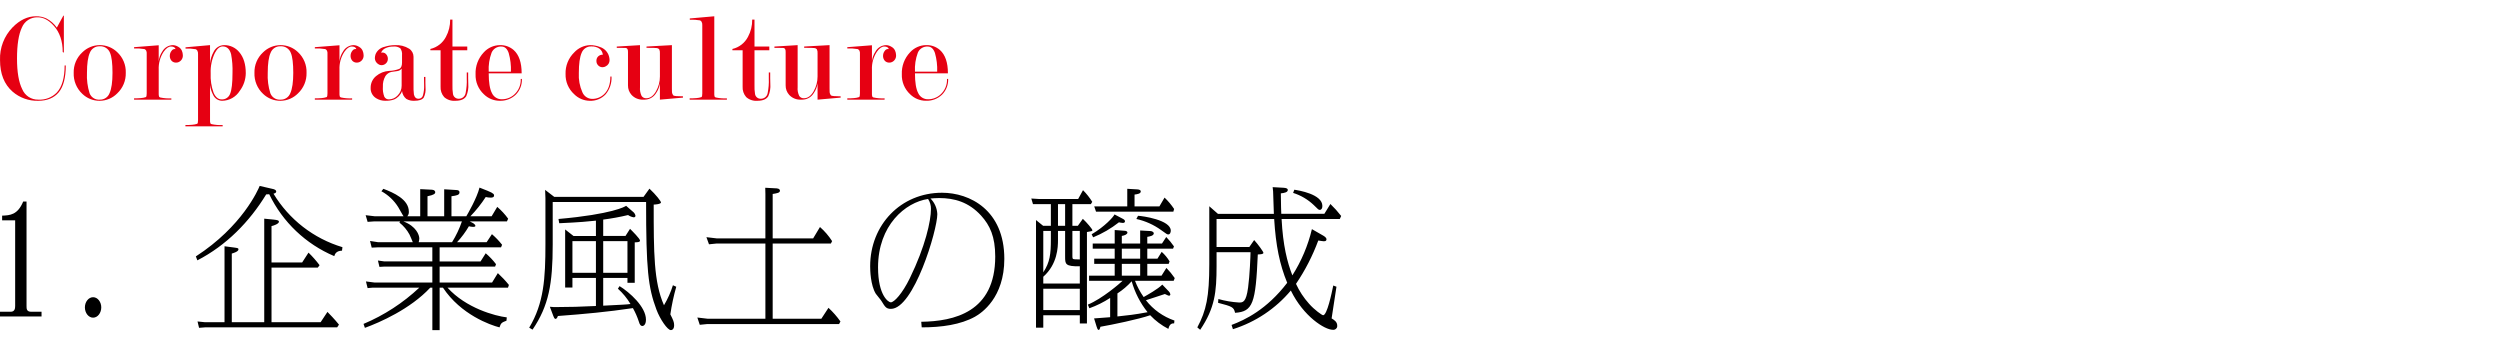 <?xml version="1.0" encoding="UTF-8"?>
<svg id="_レイヤー_1" xmlns="http://www.w3.org/2000/svg" version="1.1" viewBox="0 0 940 130">
  <!-- Generator: Adobe Illustrator 29.3.1, SVG Export Plug-In . SVG Version: 2.1.0 Build 151)  -->
  <defs>
    <style>
      .st0 {
        fill: #e60012;
      }
    </style>
  </defs>
  <path id="_パス_3997" data-name="パス_3997" class="st0" d="M24.731,24.602c0,4.64-.888,8.016-2.664,10.128-1.776,2.112-4.344,3.168-7.704,3.168-3.537.099-6.982-1.134-9.652-3.456C1.578,31.69.011,27.738.011,22.586c-.17-4.589,1.548-9.047,4.752-12.336,2.72-2.752,5.632-4.128,8.736-4.128,1.357-.031,2.703.248,3.936.816,1.572.818,2.922,2.003,3.936,3.456l2.448-4.512h.192v13.92l-.432-.24c-0-4.128-1.136-7.44-3.408-9.936-1.888-2.08-3.872-3.12-5.952-3.12-2.615-.108-5.016,1.439-6,3.864-1.216,2.576-1.824,6.456-1.824,11.64,0,5.088.656,8.936,1.968,11.544,1.008,2.411,3.387,3.962,6,3.912,2.616.167,5.175-.814,7.008-2.688,1.952-2.112,2.928-5.504,2.928-10.176l.432-0ZM47.291,27.386c.078,2.917-1.092,5.728-3.216,7.728-1.735,1.765-4.101,2.767-6.576,2.784-2.432.026-4.776-.905-6.528-2.592-2.186-2.041-3.375-4.932-3.26-7.92-.084-2.904,1.088-5.703,3.216-7.68,1.746-1.74,4.107-2.724,6.572-2.74,2.431-.012,4.771.92,6.528,2.6,2.183,2.001,3.377,4.861,3.264,7.82ZM42.299,27.386c-0-3.552-.304-6.048-.912-7.488-.601-1.601-2.182-2.617-3.888-2.5-1.62-.073-3.107.891-3.7,2.4-.733,1.6-1.1,4.128-1.1,7.584-.132,2.598.201,5.199.984,7.68.592,1.564,2.15,2.545,3.816,2.404,1.632.067,3.123-.92,3.7-2.448.733-1.635,1.1-4.179,1.1-7.632ZM55.163,20.234c.045-.41-.021-.825-.192-1.2-.145-.251-.363-.451-.624-.576-1.3-.215-2.619-.295-3.936-.24v-.48l9.264-.72v6.048c.132-1.326.594-2.598,1.344-3.7.806-1.452,2.323-2.366,3.984-2.4.697.026,1.375.233,1.968.6.634.324,1.134.858,1.416,1.512.221.517.343,1.07.36,1.632.092,1.128-.545,2.19-1.584,2.64-.317.14-.662.206-1.008.192-.613.011-1.204-.232-1.632-.672-.486-.554-.729-1.281-.672-2.016.02-.632.248-1.239.648-1.728.309-.523.916-.793,1.512-.672-.192-.64-.768-.96-1.728-.96-.928,0-1.856.672-2.784,2.016-1.288,1.98-1.926,4.312-1.824,6.672v8.928c-.032.424.017.85.144,1.256.116.133.265.232.432.288,1.372.292,2.775.405,4.176.336v.476h-14.016v-.48c.928,0,1.768-.033,2.52-.1.661-.044,1.315-.172,1.944-.38.192-.16.288-.624.288-1.392v-14.88ZM78.971,23.834c.146-1.517.603-2.988,1.344-4.32.722-1.528,2.247-2.515,3.936-2.548,2.208-.044,4.315.929,5.712,2.64,1.632,1.92,2.448,4.56,2.448,7.92-.029,2.392-.819,4.712-2.256,6.624-1.43,2.315-3.951,3.731-6.672,3.748-1.464-.033-2.775-.914-3.36-2.256-.602-1.136-.992-2.372-1.152-3.648v13.152c-.032.421.016.844.14,1.248.116.133.265.232.432.288,1.372.292,2.775.405,4.176.336v.48h-14.008v-.48c.928,0,1.768-.033,2.52-.1.662-.046,1.315-.175,1.944-.384.192-.16.288-.624.288-1.392v-24.812c.042-.467-.059-.935-.288-1.344-.14-.214-.34-.381-.576-.48-1.268-.213-2.555-.294-3.84-.24v-.48l9.212-.82-0,6.868ZM79.211,27.578c-.121,2.482.253,4.964,1.1,7.3.733,1.667,1.741,2.5,3.024,2.5,1.424.077,2.727-.797,3.196-2.144.592-1.424.888-4.008.888-7.752.087-2.379-.09-4.76-.528-7.1-.512-1.952-1.568-2.928-3.168-2.928-1.088,0-2.064.816-2.928,2.448-1.151,2.389-1.696,5.026-1.584,7.676ZM115.259,27.386c.078,2.917-1.092,5.728-3.216,7.728-1.735,1.765-4.101,2.767-6.576,2.784-2.432.026-4.776-.905-6.528-2.592-2.187-2.04-3.378-4.931-3.264-7.92-.084-2.904,1.088-5.703,3.216-7.68,1.748-1.74,4.11-2.723,6.576-2.736,2.43-.014,4.77.915,6.528,2.592,2.184,2.002,3.378,4.863,3.264,7.824ZM110.267,27.386c0-3.552-.304-6.048-.912-7.488-.601-1.601-2.182-2.617-3.888-2.5-1.62-.073-3.107.891-3.7,2.4-.733,1.6-1.1,4.128-1.1,7.584-.132,2.598.201,5.199.984,7.68.592,1.564,2.15,2.545,3.816,2.404,1.632.067,3.123-.92,3.7-2.448.733-1.635,1.1-4.179,1.1-7.632ZM123.131,20.234c.045-.41-.021-.825-.192-1.2-.145-.251-.363-.451-.624-.576-1.3-.215-2.619-.295-3.936-.24v-.48l9.264-.72v6.048c.132-1.326.594-2.598,1.344-3.7.806-1.452,2.323-2.366,3.984-2.4.697.026,1.375.233,1.968.6.634.324,1.134.858,1.416,1.512.221.517.343,1.07.36,1.632.092,1.128-.545,2.19-1.584,2.64-.317.14-.662.206-1.008.192-.613.011-1.204-.232-1.632-.672-.486-.554-.729-1.281-.672-2.016.02-.632.248-1.239.648-1.728.309-.523.916-.793,1.512-.672-.192-.64-.768-.96-1.728-.96-.928,0-1.856.672-2.784,2.016-1.288,1.98-1.926,4.312-1.824,6.672v8.928c-.031.421.018.845.144,1.248.116.133.265.232.432.288,1.372.292,2.775.405,4.176.336v.484h-14.016v-.48c.928,0,1.768-.033,2.52-.1.662-.046,1.315-.175,1.944-.384.192-.16.288-.624.288-1.392v-14.876ZM151.019,32.186v-6.384c-.416.53-1.03.868-1.7.936-.752.112-1.48.216-2.184.312-.906.209-1.697.759-2.208,1.536-.707,1.221-1.041,2.623-.96,4.032-.101,1.281.085,2.568.544,3.768.342.642,1.026,1.026,1.752.984,1.26-.019,2.453-.568,3.288-1.512.965-.976,1.494-2.3,1.468-3.672ZM151.163,23.546v-2.78c.101-.91-.119-1.828-.624-2.592-.779-.556-1.739-.796-2.688-.672-1.011-.024-2.014.19-2.928.624-.744.324-1.33.927-1.632,1.68.158-.035.319-.051.48-.048.583-.012,1.136.255,1.488.72.377.46.581,1.037.576,1.632.021.653-.241,1.283-.72,1.728-.45.436-1.053.677-1.68.672-.393.006-.778-.112-1.1-.336-.841-.463-1.372-1.34-1.392-2.3.014-.524.111-1.043.288-1.536.618-1.397,1.867-2.413,3.36-2.736,1.255-.412,2.567-.623,3.888-.624,1.889-.129,3.77.342,5.376,1.344,1.018.669,1.631,1.806,1.632,3.024v10.6c-.038,1.186.01,2.373.144,3.552.224,1.088.8,1.632,1.728,1.632.799.026,1.505-.52,1.68-1.3.333-1.219.479-2.481.432-3.744,0-.448-.008-.896-.024-1.344-.016-.448-.024-.912-.024-1.392v-.432h.528v2.112c0,.672.016,1.312.048,1.92.119,1.286-.113,2.58-.672,3.744-.576.8-1.743,1.2-3.5,1.2-1.073.077-2.145-.174-3.072-.72-.889-.732-1.458-1.783-1.584-2.928-.533,1.425-1.626,2.569-3.024,3.168-1.033.357-2.124.52-3.216.48-1.235.029-2.452-.305-3.5-.96-1.36-.832-2.153-2.344-2.064-3.936-.02-1.685.721-3.29,2.016-4.368,1.379-1.167,3.097-1.857,4.9-1.968,1.33-.032,2.645-.292,3.888-.768.661-.352.992-1.135.992-2.348h-0ZM176.027,27.246v2.208c0,.733.016,1.437.048,2.112.128,1.573-.135,3.153-.764,4.6-.707,1.155-2.068,1.732-4.084,1.732-1.539.134-3.066-.369-4.224-1.392-.957-1.098-1.441-2.531-1.344-3.984v-13.632h-3.84v-.48c2.526-.589,4.666-2.255,5.856-4.56,1.073-1.989,1.619-4.22,1.584-6.48h.864v10.128h5.568v1.392h-5.568v13.056c-.042,1.124.022,2.249.192,3.36.147,1.071,1.079,1.859,2.16,1.824,1.268.037,2.372-.862,2.592-2.112.366-1.8.511-3.637.432-5.472v-2.3h.528ZM183.755,27.582c0,3.424.408,5.904,1.224,7.44.668,1.442,2.131,2.347,3.72,2.3,1.72.015,3.383-.619,4.656-1.776,1.653-1.486,2.551-3.636,2.448-5.856h.432c.078,2.199-.754,4.334-2.3,5.9-1.645,1.578-3.867,2.41-6.144,2.3-2.197-.021-4.298-.9-5.856-2.448-2.087-1.935-3.228-4.684-3.124-7.528-.122-3.038.986-5.997,3.072-8.208,1.546-1.716,3.738-2.709,6.048-2.74,1.896-.066,3.747.586,5.184,1.824,2.016,1.792,3.024,4.72,3.024,8.784l-12.384.008ZM192.107,26.958c.091-2.374-.192-4.747-.84-7.032-.56-1.616-1.464-2.424-2.712-2.424-1.602-.098-3.092.823-3.72,2.3-.846,2.285-1.214,4.719-1.08,7.152l8.352.004ZM226.667,20.574c-.078-.938-.571-1.792-1.344-2.328-.856-.553-1.861-.83-2.88-.792-1.637-.099-3.151.871-3.744,2.4-.704,1.6-1.056,4.128-1.056,7.584-.141,2.497.32,4.991,1.344,7.272.612,1.458,2.019,2.425,3.6,2.472,1.696.038,3.336-.601,4.56-1.776,1.568-1.504,2.352-3.712,2.352-6.624h.432c.134,2.423-.655,4.807-2.208,6.672-1.557,1.667-3.77,2.561-6.048,2.444-2.188-.045-4.272-.942-5.808-2.5-2.125-1.939-3.3-4.708-3.216-7.584-.102-3.041,1.081-5.984,3.26-8.108,1.525-1.66,3.648-2.644,5.9-2.736,1.315-.012,2.619.233,3.84.72,1.594.528,2.83,1.8,3.312,3.408.146.483.226.984.24,1.488.017.997-.544,1.914-1.44,2.352-.375.23-.808.347-1.248.336-.585-.004-1.145-.236-1.56-.648-.476-.455-.731-1.094-.7-1.752-.021-.618.213-1.217.648-1.656.473-.452,1.111-.688,1.764-.652l-0.0.008ZM248.123,19.998c.049-.503-.042-1.01-.264-1.464-.215-.262-.526-.426-.864-.456-.4-.067-1.704-.1-3.912-.1v-.48l9.552-.528v16.272c0,.416.008.832.024,1.248-.009.318.065.632.216.912l.288.48c.32.224,1.536.336,3.648.336v.48l-8.688.768v-6.1c-.192,1.311-.684,2.56-1.44,3.648-.791,1.31-2.132,2.192-3.648,2.4-.19.032-.383.048-.576.048h-.576c-1.663.093-3.28-.558-4.416-1.776-.893-.983-1.374-2.272-1.344-3.6v-12.52c.036-.404-.038-.811-.216-1.176-.15-.212-.389-.344-.648-.36-.288-.032-1.04-.048-2.256-.048h-1.1v-.48l8.736-.528v15.792c-.104,1.138.104,2.283.6,3.312.394.573,1.058.9,1.752.864,1.44,0,2.656-.864,3.648-2.592.986-1.706,1.5-3.645,1.488-5.616l-.004-8.736ZM268.571,35.114c-.032.422.015.847.14,1.252.116.133.265.232.432.288,1.372.292,2.775.405,4.176.336v.476h-14.008v-.48c.928,0,1.768-.033,2.52-.1.66-.045,1.312-.172,1.94-.38.192-.16.288-.624.288-1.392V9.482c.042-.467-.059-.935-.288-1.344-.14-.214-.34-.381-.576-.48-1.268-.213-2.555-.294-3.84-.24v-.48l9.216-.816v28.992ZM289.595,27.242v2.208c0,.733.016,1.437.048,2.112.128,1.576-.136,3.159-.768,4.608-.704,1.152-2.064,1.728-4.08,1.728-1.539.134-3.066-.369-4.224-1.392-.957-1.098-1.441-2.531-1.344-3.984v-13.632h-3.84v-.48c2.526-.588,4.667-2.255,5.856-4.56,1.073-1.989,1.619-4.22,1.584-6.48h.864v10.128h5.568v1.392h-5.568v13.056c-.042,1.124.022,2.249.192,3.36.147,1.071,1.079,1.859,2.16,1.824,1.268.037,2.372-.862,2.592-2.112.366-1.8.511-3.637.432-5.472v-2.3l.528-.004ZM307.403,19.994c.049-.503-.042-1.01-.264-1.464-.215-.262-.526-.426-.864-.456-.4-.067-1.704-.1-3.912-.1v-.48l9.548-.528v16.276c0,.416.008.832.024,1.248-.009.318.065.632.216.912l.288.48c.32.224,1.536.336,3.648.336v.48l-8.684.768v-6.1c-.192,1.311-.684,2.56-1.44,3.648-.791,1.31-2.132,2.192-3.648,2.4-.19.032-.383.048-.576.048h-.576c-1.663.093-3.28-.558-4.416-1.776-.893-.983-1.374-2.272-1.344-3.6v-12.52c.036-.404-.038-.811-.216-1.176-.15-.212-.389-.344-.648-.36-.288-.032-1.04-.048-2.256-.048h-1.1v-.48l8.728-.536v15.8c-.104,1.138.104,2.283.6,3.312.394.573,1.058.9,1.752.864,1.44,0,2.656-.864,3.648-2.592.986-1.706,1.5-3.645,1.488-5.616l.004-8.74ZM323.339,20.234c.045-.41-.021-.825-.192-1.2-.145-.251-.363-.451-.624-.576-1.3-.215-2.619-.295-3.936-.24v-.48l9.264-.72v6.048c.132-1.326.594-2.598,1.344-3.7.806-1.452,2.323-2.366,3.984-2.4.697.026,1.375.233,1.968.6.634.324,1.134.858,1.416,1.512.221.517.343,1.07.36,1.632.092,1.128-.545,2.19-1.584,2.64-.317.14-.662.206-1.008.192-.613.011-1.204-.232-1.632-.672-.486-.554-.729-1.281-.672-2.016.02-.632.248-1.239.648-1.728.309-.523.916-.793,1.512-.672-.192-.64-.768-.96-1.728-.96-.928,0-1.856.672-2.784,2.016-1.288,1.98-1.926,4.312-1.824,6.672v8.928c-.03.421.018.845.144,1.248.116.133.265.232.432.288,1.372.292,2.775.405,4.176.336v.484h-14.016v-.48c.928,0,1.768-.033,2.52-.1.661-.044,1.315-.172,1.944-.38.192-.16.288-.624.288-1.392l0-14.88ZM344.027,27.578c-0,3.424.408,5.904,1.224,7.44.668,1.442,2.131,2.347,3.72,2.3,1.72.015,3.383-.619,4.656-1.776,1.653-1.486,2.551-3.636,2.448-5.856h.432c.078,2.199-.754,4.334-2.3,5.9-1.645,1.578-3.867,2.41-6.144,2.3-2.197-.021-4.298-.9-5.856-2.448-2.088-1.938-3.227-4.689-3.12-7.536-.122-3.038.986-5.997,3.072-8.208,1.547-1.715,3.739-2.706,6.048-2.736,1.896-.066,3.747.586,5.184,1.824,2.016,1.792,3.024,4.72,3.024,8.784l-12.388.012ZM352.379,26.954c.091-2.374-.192-4.747-.84-7.032-.56-1.616-1.464-2.424-2.712-2.424-1.602-.098-3.092.823-3.72,2.3-.846,2.285-1.214,4.719-1.08,7.152l8.352.004Z"/>
  <path id="_パス_3996" data-name="パス_3996" d="M15.618,117.221h-3.876c-1.767,0-1.767-1.14-1.767-2.166v-39.273h-1.254c-2.109,5.073-5.016,5.187-7.923,5.3v1.767h4.9v32.206c0,.969-.171,2.166-1.71,2.166H0v1.767h15.618v-1.767ZM34.998,111.749c-1.71,0-3.078,1.767-3.078,3.819,0,2.109,1.368,3.876,3.078,3.876,1.767,0,3.078-1.824,3.078-3.876,0-1.995-1.311-3.819-3.078-3.819ZM128.763,92.939c-10.844-3.253-20.089-10.426-25.935-20.121.285-.057,1.026-.228,1.026-.8,0-.627-.741-.8-1.026-.912l-5.187-1.2c-.57,1.425-6.555,15.219-24,26.5l.57,1.482c10.83-5.586,19.551-14.421,25.878-24.8.381.008.762-.011,1.14-.057,5.056,10.47,13.75,18.742,24.459,23.271.228-.741.684-1.995,2.907-2.052l.168-1.311ZM102.088,98.696v-13.68c.8-.171,2.793-.855,2.793-1.653,0-.456-.4-.627-2.052-.8l-3.477-.342v38.933h-12.2v-25.821c.228-.057,2.508-.684,2.508-1.539,0-.513-.171-.513-1.767-.741l-3.477-.456v28.557h-7.352l-2.793-.285.57,2.394,2.223-.175h49.7l.684-1.026c-1.539-1.938-3.648-4.1-4.332-4.788l-2.565,3.876h-18.463v-20.52h17.385l.684-.912c-1.258-1.686-2.65-3.268-4.162-4.73l-2.394,3.7-11.513.008ZM167.011,81.311h-6.27v-7.523c2.508-.513,2.907-.969,2.907-1.539,0-.285-.228-.855-1.2-.912l-4.446-.228v10.2h-4.845c.414-.469.62-1.086.57-1.71,0-4.674-5.814-7.182-9.576-8.607l-.741.912c2.59,1.416,4.769,3.478,6.327,5.985.342.513,1.6,2.907,1.995,3.42h-10.885l-3.363-.4.741,2.508,2.394-.171h9.8l-.228.456c1.548,1.206,2.829,2.72,3.762,4.446.228.4,1.083,2.451,1.254,2.907h-13.11l-2.964-.456.627,2.508,2.337-.114h20.463v5.3h-18.008l-2.451-.342.57,2.394,1.881-.114h18.012v5.985h-21.831l-3.135-.4.627,2.508,1.881-.171h17.556c-6.124,5.755-13.227,10.37-20.974,13.628l.513,1.482c5.529-2,17.1-7.068,24.567-15.105h.8v15.96h2.736v-15.96h1.254c6.722,10.146,17.837,14.079,21.257,14.93.513-1.71.969-1.881,2.622-2.508l.114-1.254c-4.389-.513-15.333-3.477-22.287-11.172h22.743l.342-1.026c-1.277-1.58-2.667-3.064-4.161-4.44l-2.166,3.534h-19.722v-5.985h20.862l.342-.912c-1.139-1.503-2.439-2.878-3.876-4.1l-1.94,3.072h-15.39v-5.3h23.09l.4-.969c-1.142-1.449-2.421-2.786-3.819-3.99l-1.995,3.021h-11.119c1.699-1.824,3.191-3.831,4.446-5.985.524.132,1.06.208,1.6.228.171,0,.855,0,.855-.4s-.741-.969-1.026-1.083l-1.083-.57h13.961l.456-1.026c-1.185-1.64-2.562-3.132-4.1-4.446l-2.109,3.534h-7.98c2.147-2.222,4.075-4.646,5.757-7.239.597.146,1.209.223,1.824.228.4,0,1.311,0,1.311-.8,0-.342,0-.8-2.451-1.767l-3.021-1.2c-.969,3.933-4.446,9.918-4.959,10.773h-5.586v-7.518c1.995-.285,3.021-.456,3.021-1.482,0-.8-.912-.855-1.14-.855l-4.617-.285-.003,10.145ZM173.68,83.249c-.937,2.734-2.18,5.354-3.705,7.809h-12.54c.127-.446.203-.905.228-1.368,0-1.311-1.14-4.617-5.985-6.441h22.002ZM226.804,88.721v-6.156c3.144-.404,6.264-.975,9.348-1.71.631.438,1.351.73,2.109.855.328.047.632-.181.679-.51.003-.02.005-.04.005-.06-.117-.617-.463-1.167-.969-1.539l-2.565-2.223c-.171.228-5.244,3.192-25.422,4.959l.285,1.6c7.752-.342,11.115-.684,13.794-.969v5.757h-8.436l-3.135-2.451v21.831h2.736v-3.591h8.835v10.541c-6.5.285-9.234.4-14.478.4-.952.04-1.905.002-2.85-.114l1.311,3.477c.171.4.4,1.083.8,1.083.513,0,.741-.627.912-1.083,10.025-.742,18.636-1.54,28.212-2.965.907,1.613,1.651,3.313,2.223,5.073.342,1.2.741,1.653,1.311,1.653.513,0,1.368-.513,1.368-2.394,0-4.845-6.213-10.317-9.918-12.6l-.627.969c1.858,1.669,3.453,3.61,4.731,5.757-1.767.228-2.622.228-10.26.627v-10.428h9.12v1.824h2.736v-15.219c.627,0,1.995,0,1.995-.627,0-.741-2.964-3.648-3.762-4.446l-1.71,2.679-8.378-0ZM226.804,90.659h9.12v11.913h-9.12v-11.913ZM224.068,102.572h-8.835v-11.913h8.835v11.913ZM241.968,74.015h-33.58l-3.42-2.622.114,3.135v17.271c0,12.825-.57,22.173-6.1,31.407l1.254.741c6.1-9.006,7.581-17.157,7.581-32.034v-15.96h35.112c0,25.251.741,32.034,3.876,40.413,1.425,3.819,4.218,7.752,5.415,7.752.114,0,1.254,0,1.254-1.824,0-1.2-.342-1.938-1.425-4.1.51-3.504,1.252-6.969,2.223-10.374l-1.254-.57c-.824,2.63-1.953,5.155-3.363,7.524-3.867-8.725-3.867-19.84-3.867-37.852.513,0,2.736-.171,2.736-.8,0-.456-1.824-2.85-4.332-5.187l-2.224,3.08ZM287.788,89.633h-18.3l-3.876-.456.969,2.679,2.793-.285h18.414v28.272h-21.712l-3.876-.455.912,2.736,2.85-.285h49.533l.513-.969c-1.316-1.863-2.825-3.582-4.5-5.13l-2.679,4.1h-18.3v-28.269h21.888l.456-.912c-1.263-1.972-2.798-3.756-4.56-5.3l-2.565,4.275h-15.219v-16.7c1.767-.285,2.736-.456,2.736-1.254,0-.228-.171-.8-1.254-.855l-4.275-.228.057,2.337-.005,16.699ZM346.56,123.088c7.524,0,14.649-1.026,20.007-3.99,2.565-1.425,11.058-7.182,11.058-21.774,0-18.354-13-24.852-23.427-24.852-15.5,0-27.018,12.084-27.018,27.645,0,1.425.114,7.068,2.109,10.317.285.456,1.881,2.28,2.166,2.793,1.368,2.223,1.767,2.907,3.534,2.907,8.55,0,17.442-29.526,17.442-35.625-.091-2.209-1.006-4.304-2.565-5.871.855-.057,1.824-.171,3.249-.171,5.7,0,11.115,1.482,15.789,6.612,3.306,3.648,5.3,7.866,5.3,15.39.001,20.919-15.503,24.343-27.816,24.519l.172,2.1ZM348.954,74.809c.734,1.115,1.112,2.427,1.083,3.762,0,4.5-2.109,14.079-7.923,25.992-2.85,5.871-5.928,9.12-7.182,9.12-.8,0-4.788-2.451-4.788-13.167,0-15.785,10.26-24.449,18.81-25.703v-.004ZM405.27,84.898h-2.052v-8.151h6.954l.513-.855c-.987-1.591-2.154-3.064-3.477-4.389l-1.82,3.31h-14.881l-2.736-.171.627,2.109h6.726v8.151h-2.907l-2.679-2.166v40.47h2.736v-4.674h13.737v3.078h2.677v-34.371c.456-.114.513-.114,1.482-.285.171,0,.57-.114.57-.4,0-.4-2.109-2.907-3.591-4.275l-1.879,2.619ZM400.482,96.469c0,2.793,0,3.762,5.529,3.648v6.5h-13.737v-2.565c5.358-4.731,5.529-11.172,5.529-13.737v-3.477h2.679l0,9.631ZM406.011,108.553v8.037h-13.737v-8.037h13.737ZM406.011,86.836v10.716c-.4,0-1.026,0-1.881-.057-.912-.057-.912-.228-.912-1.482v-9.177h2.793ZM397.803,84.898v-8.151h2.679v8.151h-2.679ZM395.124,86.836v3.135c0,5.586-.342,8.607-2.85,12.426v-15.557l2.85-.004ZM419.124,93.505v3.762h-7.7v1.938h7.7v4.446h-9.636v1.938h12.6c-1.026.969-7.638,6.726-13.053,8.949l.57,1.368c2.746-.981,5.367-2.282,7.809-3.876v7.243c-.855.057-5.073.4-6.042.456l.969,3.135c.171.57.4,1.2.741,1.2s.513-.513.684-1.2c4.332-.741,14.478-2.85,18.7-4.332,1.972,2.086,4.285,3.821,6.84,5.13.228-.855.627-2.223,2.166-2.052l.114-1.083c-4.24-1.451-7.966-4.105-10.723-7.639,1.026-.285,5.985-1.995,7.125-2.337,1.2.57,1.311.627,1.6.627.255-.002.461-.21.459-.465-0-.016-.001-.032-.003-.048-.051-.39-.232-.751-.513-1.026l-2.508-2.622c-1.6,1.653-5.7,3.933-7.011,4.674-1.335-1.889-2.427-3.938-3.249-6.1h14.535l.4-1.026c-.933-1.361-1.982-2.639-3.135-3.819l-1.824,2.907h-5.358v-4.446h8.037l.342-.912c-.796-1.343-1.796-2.554-2.964-3.591l-1.6,2.565h-3.819v-3.762h9.69l.342-.855c-.87-1.256-1.842-2.438-2.907-3.534l-1.6,2.451h-5.529v-2.508c.969-.171,2.451-.4,2.451-1.368,0-.342-.57-.741-1.083-.8l-4.047-.228v4.9h-6.9v-2.85c1.083-.171,2.109-.627,2.109-1.254,0-.57-.741-.684-1.083-.684l-3.7-.285v5.073h-8.265v1.938l8.269.002ZM421.803,93.505h6.9v3.762h-6.9v-3.762ZM428.703,99.205v4.446h-6.9v-4.446h6.9ZM420.153,110.32c1.981-1.275,3.783-2.809,5.358-4.56,1.192,4.238,3.225,8.192,5.977,11.628-5.187.969-7.182,1.14-11.343,1.6l.008-8.668ZM426.588,77.606v-4.446c1.2-.171,2.337-.342,2.337-1.2,0-.513-.627-.684-1.14-.741l-3.933-.228v6.612h-12.426l.684,1.995h29.07l.285-1.026c-1.033-1.555-2.238-2.989-3.591-4.275l-1.938,3.306-9.348.003ZM419.064,80.627c-.456.969-3.591,4.5-8.607,7.467l.57,1.14c3.477-1.421,6.738-3.32,9.69-5.643.486.119.982.195,1.482.228.342,0,.8-.114.8-.627,0-.342-.342-.684-.8-.912l-3.135-1.653ZM427.272,82.337c3.349.738,6.511,2.154,9.291,4.161,2.052,1.482,2.28,1.653,2.679,1.653.741,0,.969-.855.969-1.425,0-4.047-10.716-5.529-12.312-5.586l-.627,1.197ZM493.278,86.156c-1.471,6.162-3.956,12.037-7.353,17.385-1.938-5.016-3.534-11.229-4.047-21.2h21.888l.513-1.14c-1.24-1.595-2.592-3.099-4.047-4.5l-2.28,3.7h-16.188c-.057-1.311-.114-2.622-.171-7.695,1.539-.171,2.622-.456,2.622-1.311,0-.456-.513-.741-1.653-.8l-4.047-.228c.057.456.114.912.171,1.6.057,1.2.228,7.125.285,8.436h-21.033l-3.249-2.85v21.774c0,12.255-1.14,17.5-4.5,23.769l1.083.912c5.529-8.208,6.156-14.193,6.156-24v-5.187h12.768c0,1.14-.285,8.778-.912,13.281-.741,5.643-1.995,5.643-3.42,5.643-2.623-.16-5.222-.6-7.752-1.311l-.114,1.425c5.244,1.368,5.928,1.6,6.384,3.762,6.726-.456,7.752-3.534,8.55-21.945,1.254-.057,2.109-.114,2.109-.627,0-.4-2.052-3.249-3.477-4.788l-1.824,2.622h-12.315v-10.546h21.663c.627,10.089,2.052,17.043,4.9,24-7.7,10.086-15.9,13.962-20.92,15.843l.513,1.6c8.494-2.675,16.048-7.719,21.774-14.539,4.788,9.8,12.768,14.763,15.789,14.763.79.12,1.527-.423,1.647-1.213.019-.128.022-.259.006-.387,0-1.425-1.254-2.166-2.109-2.679.285-1.824,1.653-10.773,1.824-11.913l-1.2-.456c-.624,3.025-2.334,11.176-3.816,11.176-.4,0-3.249-1.995-5.3-4.332-1.999-2.229-3.651-4.746-4.9-7.467,3.437-5.077,6.251-10.55,8.379-16.3,1.2.171,1.71.285,2.109.285.8,0,.969-.342.969-.741,0-.627-.741-1.083-1.2-1.368l-4.275-2.453ZM486.21,72.533c2.9.905,5.552,2.465,7.752,4.56,1.653,1.653,1.824,1.824,2.28,1.824.57,0,.969-.513.969-1.482,0-4.446-9.006-5.871-10.545-6.1l-.456,1.198Z"/>
</svg>